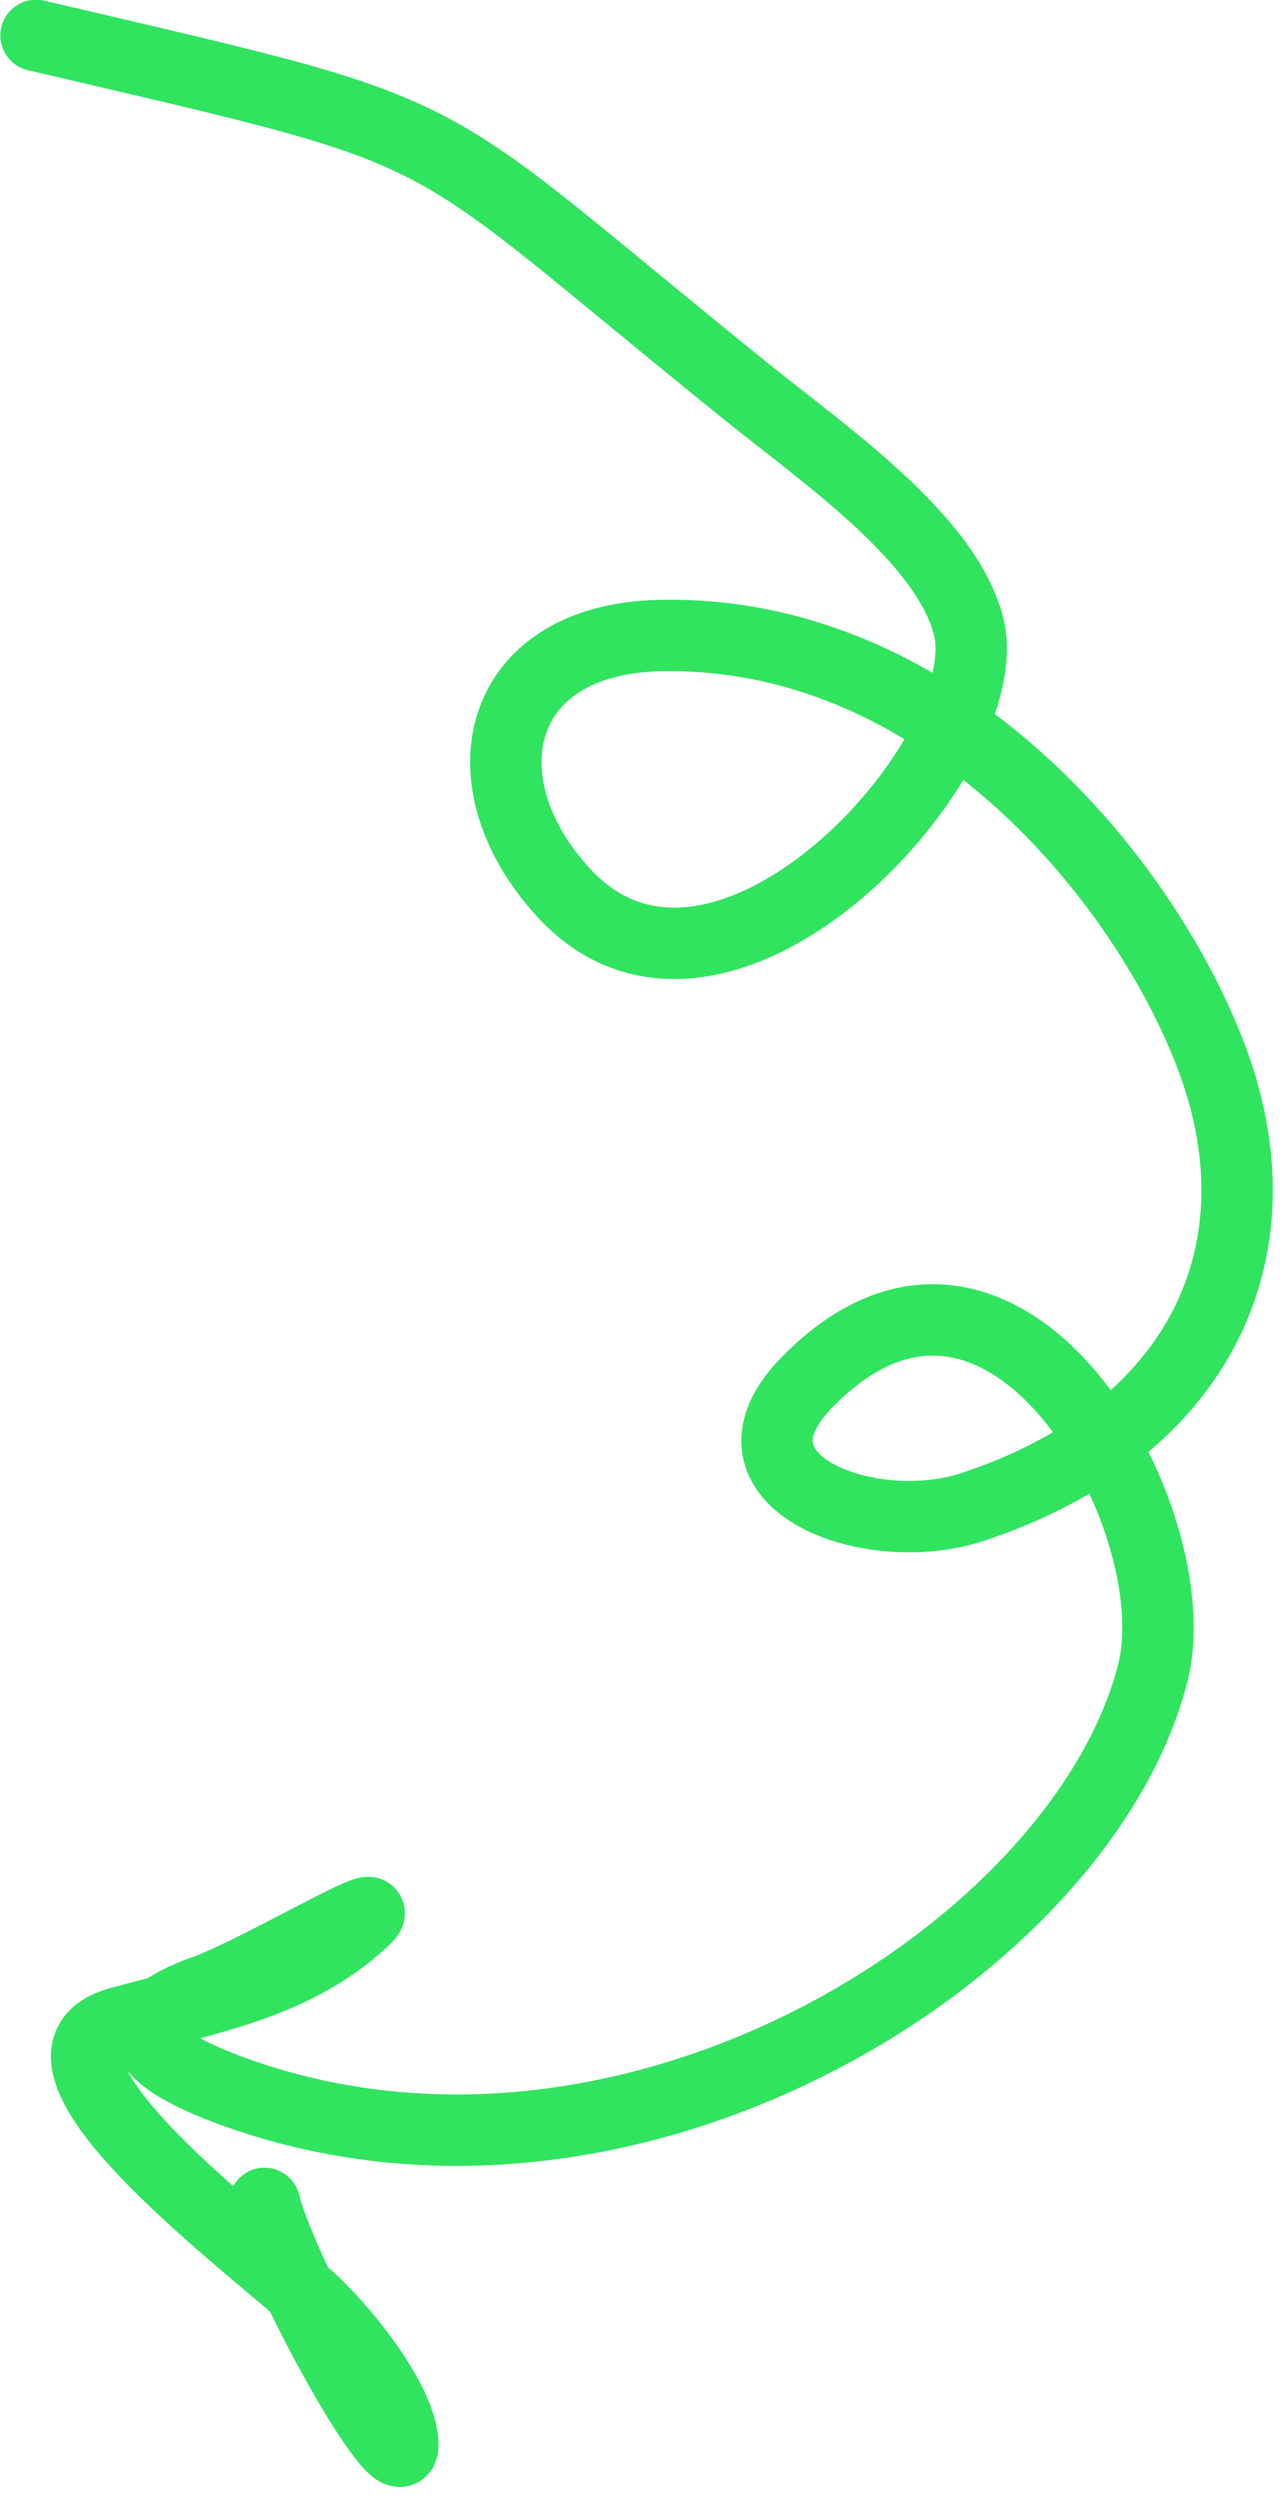 <svg width="90" height="175" viewBox="0 0 90 175" fill="none" xmlns="http://www.w3.org/2000/svg">
<path d="M2.523 2.479C33.692 9.782 27.989 7.844 52.26 27.403C57.803 31.871 66.25 37.675 67.831 43.811C70.162 52.865 50.549 74.448 39.514 62.529C32.383 54.826 34.559 44.737 46.237 44.487C65.389 44.077 79.609 60.72 84.666 73.526C90.233 87.625 83.855 100.333 68.072 105.499C60.861 107.86 49.786 103.667 56.498 96.781C70.304 82.619 83.493 106.32 80.735 117.126C75.768 136.59 43.87 156.633 16.045 146.292C7.345 143.059 10.422 140.744 14.263 139.371C18.159 137.979 28.132 131.967 25.392 134.478C20.603 138.867 14.848 139.8 8.369 141.579C0.012 143.873 16.72 156.504 21.52 160.758C24.039 162.992 27.609 167.543 28.134 170.405C29.17 176.056 19.981 159.879 18.527 154.234" stroke="#31E45F" stroke-width="5" stroke-linecap="round" stroke-linejoin="round"/>
</svg>
